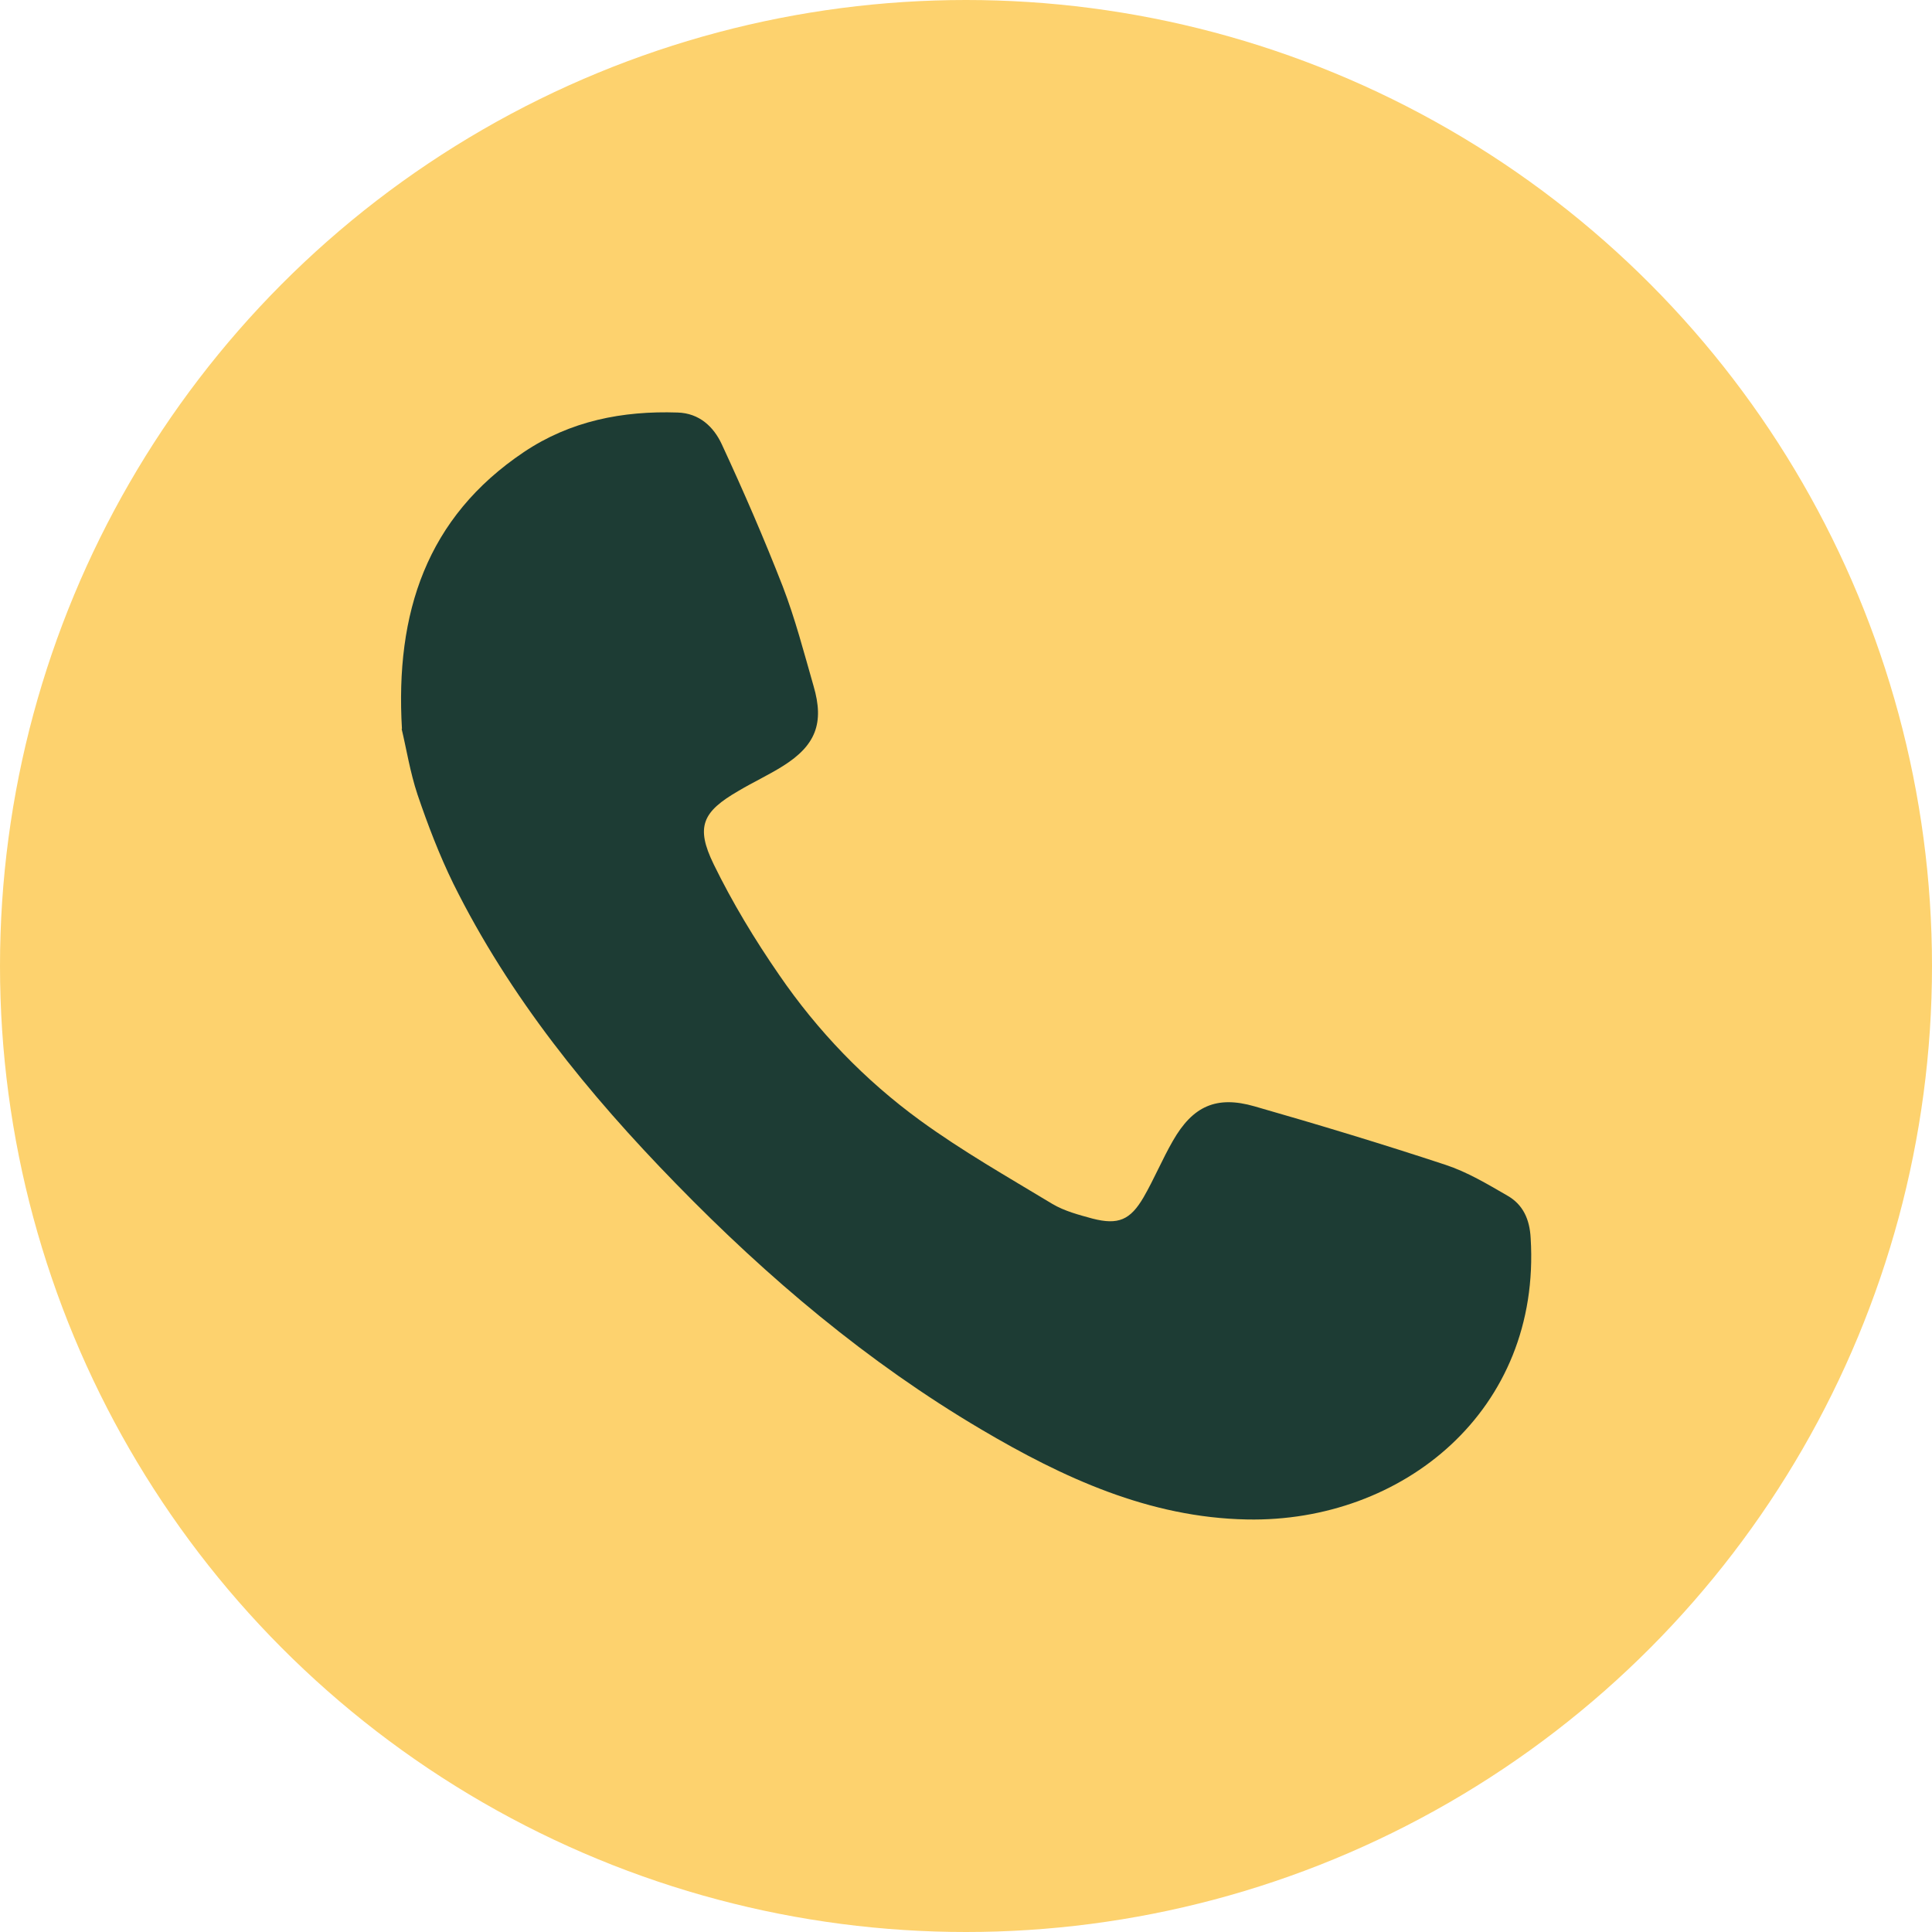 <svg viewBox="0 0 62.1 62.09" xmlns="http://www.w3.org/2000/svg" data-name="Layer 1" id="Layer_1">
  <defs>
    <style>
      .cls-1 {
        fill: #1d3c34;
      }

      .cls-1, .cls-2 {
        stroke-width: 0px;
      }

      .cls-2 {
        fill: #fdd26e;
      }
    </style>
  </defs>
  <circle r="31.05" cy="31.05" cx="31.05" class="cls-2"></circle>
  <path d="M12.92,23.43c-.22-3.73.79-6.8,3.92-8.9,1.49-1,3.17-1.33,4.94-1.27.7.02,1.16.46,1.42,1.02.7,1.51,1.36,3.03,1.96,4.57.4,1.04.68,2.12.99,3.2.35,1.19.07,1.91-.98,2.57-.46.29-.96.52-1.43.8-1.16.67-1.39,1.15-.8,2.36.6,1.23,1.32,2.42,2.1,3.55,1.24,1.81,2.76,3.39,4.53,4.68,1.36.99,2.82,1.82,4.26,2.69.39.23.85.35,1.29.47.82.21,1.21.05,1.64-.69.34-.59.6-1.22.94-1.81.64-1.12,1.4-1.46,2.62-1.11,2.06.59,4.11,1.21,6.14,1.88.7.23,1.35.62,1.99.99.51.29.72.77.75,1.37.34,5.54-4.12,9.14-9.12,9.04-3.14-.06-5.91-1.34-8.55-2.9-3.64-2.15-6.85-4.86-9.8-7.89-2.82-2.89-5.35-6-7.16-9.65-.45-.92-.82-1.89-1.15-2.86-.24-.72-.36-1.49-.51-2.11h0Z" class="cls-1"></path>
</svg>